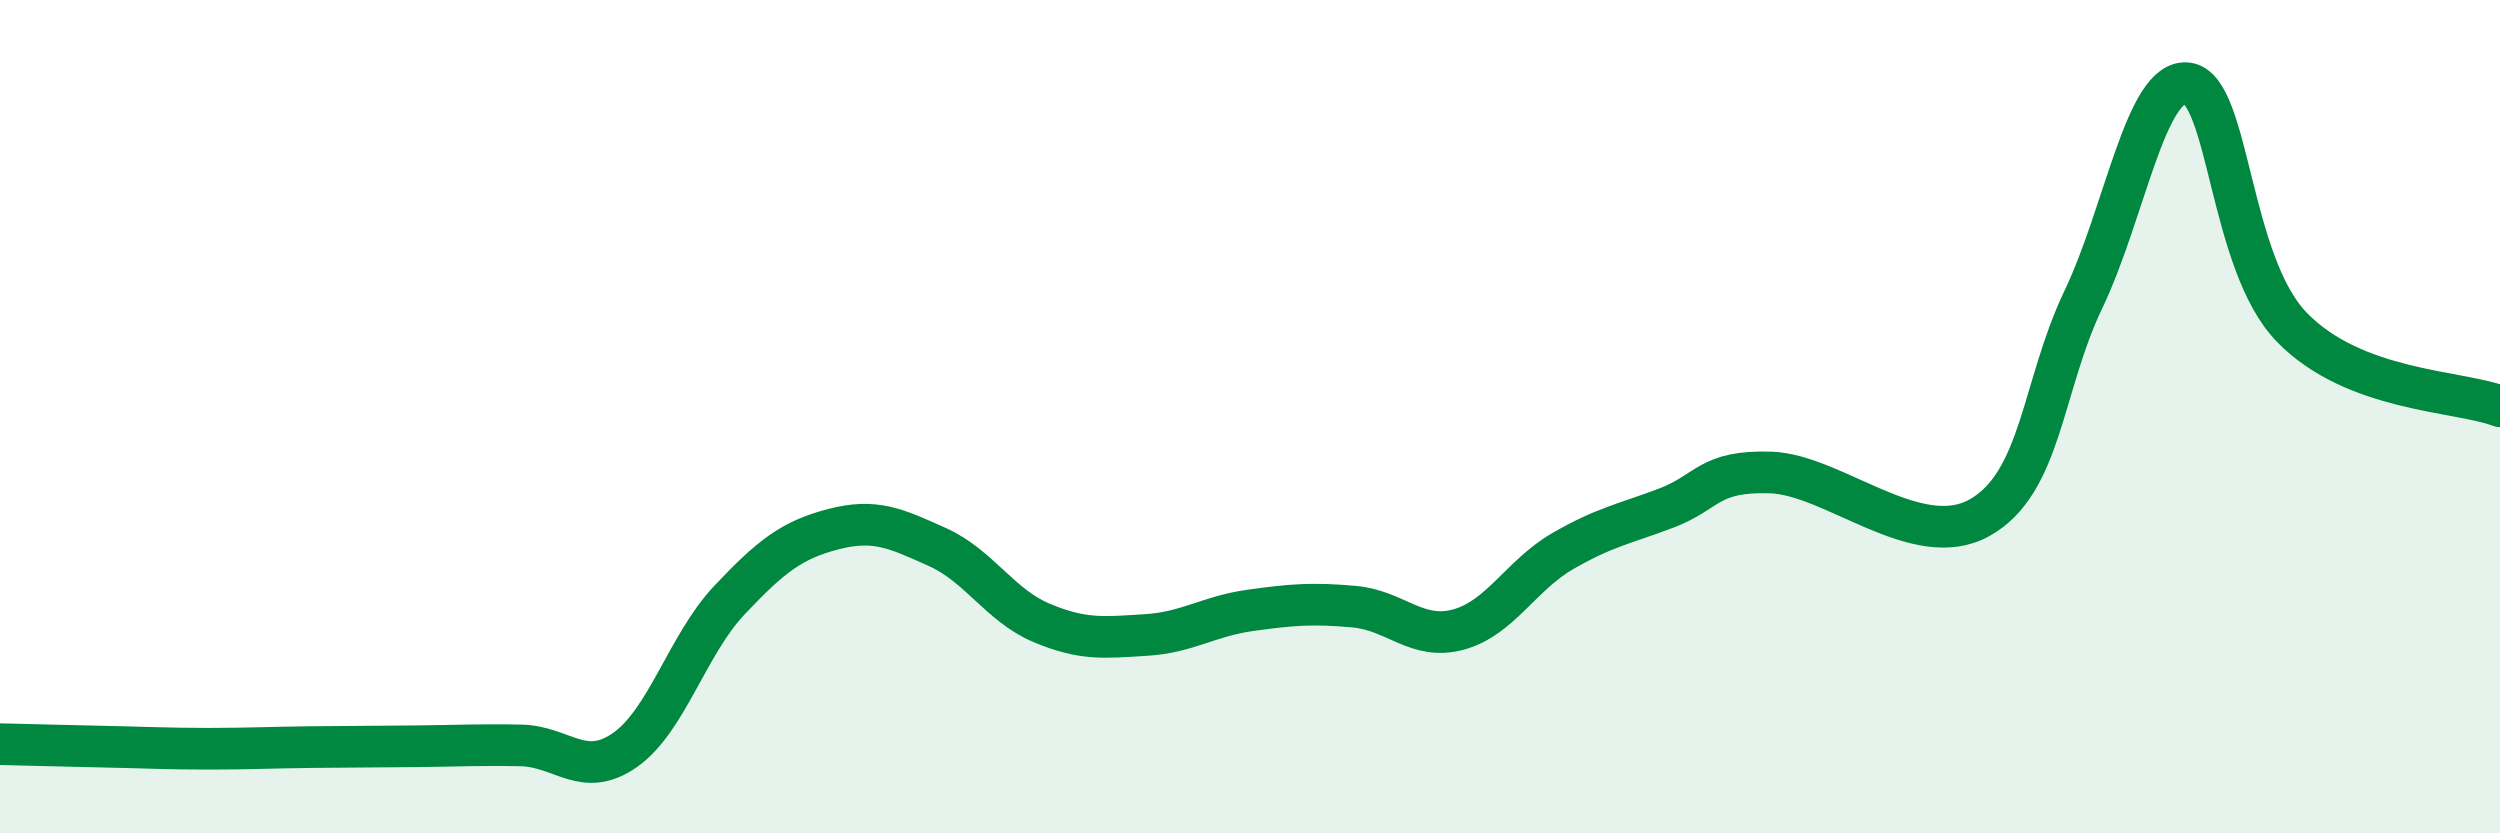 
    <svg width="60" height="20" viewBox="0 0 60 20" xmlns="http://www.w3.org/2000/svg">
      <path
        d="M 0,17.86 C 0.5,17.87 1.5,17.9 2.5,17.92 C 3.5,17.94 4,17.97 5,17.97 C 6,17.97 6.5,17.94 7.5,17.93 C 8.5,17.92 9,17.92 10,17.91 C 11,17.9 11.5,17.87 12.5,17.89 C 13.5,17.91 14,18.7 15,18 C 16,17.3 16.5,15.47 17.5,14.41 C 18.5,13.35 19,12.96 20,12.7 C 21,12.44 21.5,12.68 22.5,13.13 C 23.5,13.58 24,14.53 25,14.95 C 26,15.37 26.5,15.3 27.5,15.24 C 28.5,15.18 29,14.79 30,14.65 C 31,14.51 31.5,14.47 32.5,14.56 C 33.5,14.65 34,15.38 35,15.11 C 36,14.84 36.5,13.81 37.5,13.23 C 38.5,12.65 39,12.57 40,12.19 C 41,11.81 41,11.29 42.5,11.34 C 44,11.39 46,13.26 47.5,12.43 C 49,11.6 49,9.28 50,7.19 C 51,5.1 51.5,1.87 52.5,2 C 53.5,2.13 53.5,6.3 55,7.85 C 56.5,9.4 59,9.37 60,9.75L60 20L0 20Z"
        fill="#008740"
        opacity="0.1"
        stroke-linecap="round"
        stroke-linejoin="round"
      />
      <path
        d="M 0,17.86 C 0.5,17.87 1.5,17.9 2.5,17.92 C 3.5,17.94 4,17.97 5,17.97 C 6,17.97 6.5,17.94 7.5,17.93 C 8.5,17.92 9,17.92 10,17.91 C 11,17.9 11.5,17.87 12.5,17.89 C 13.5,17.91 14,18.7 15,18 C 16,17.3 16.5,15.47 17.5,14.41 C 18.5,13.35 19,12.96 20,12.7 C 21,12.44 21.5,12.68 22.5,13.13 C 23.5,13.58 24,14.53 25,14.95 C 26,15.37 26.5,15.3 27.5,15.24 C 28.5,15.18 29,14.79 30,14.65 C 31,14.51 31.5,14.47 32.5,14.56 C 33.5,14.65 34,15.38 35,15.11 C 36,14.84 36.5,13.81 37.5,13.23 C 38.5,12.65 39,12.57 40,12.19 C 41,11.81 41,11.29 42.5,11.34 C 44,11.39 46,13.26 47.5,12.43 C 49,11.6 49,9.28 50,7.19 C 51,5.1 51.5,1.87 52.5,2 C 53.5,2.13 53.5,6.3 55,7.85 C 56.5,9.4 59,9.37 60,9.75"
        stroke="#008740"
        stroke-width="1"
        fill="none"
        stroke-linecap="round"
        stroke-linejoin="round"
      />
    </svg>
  